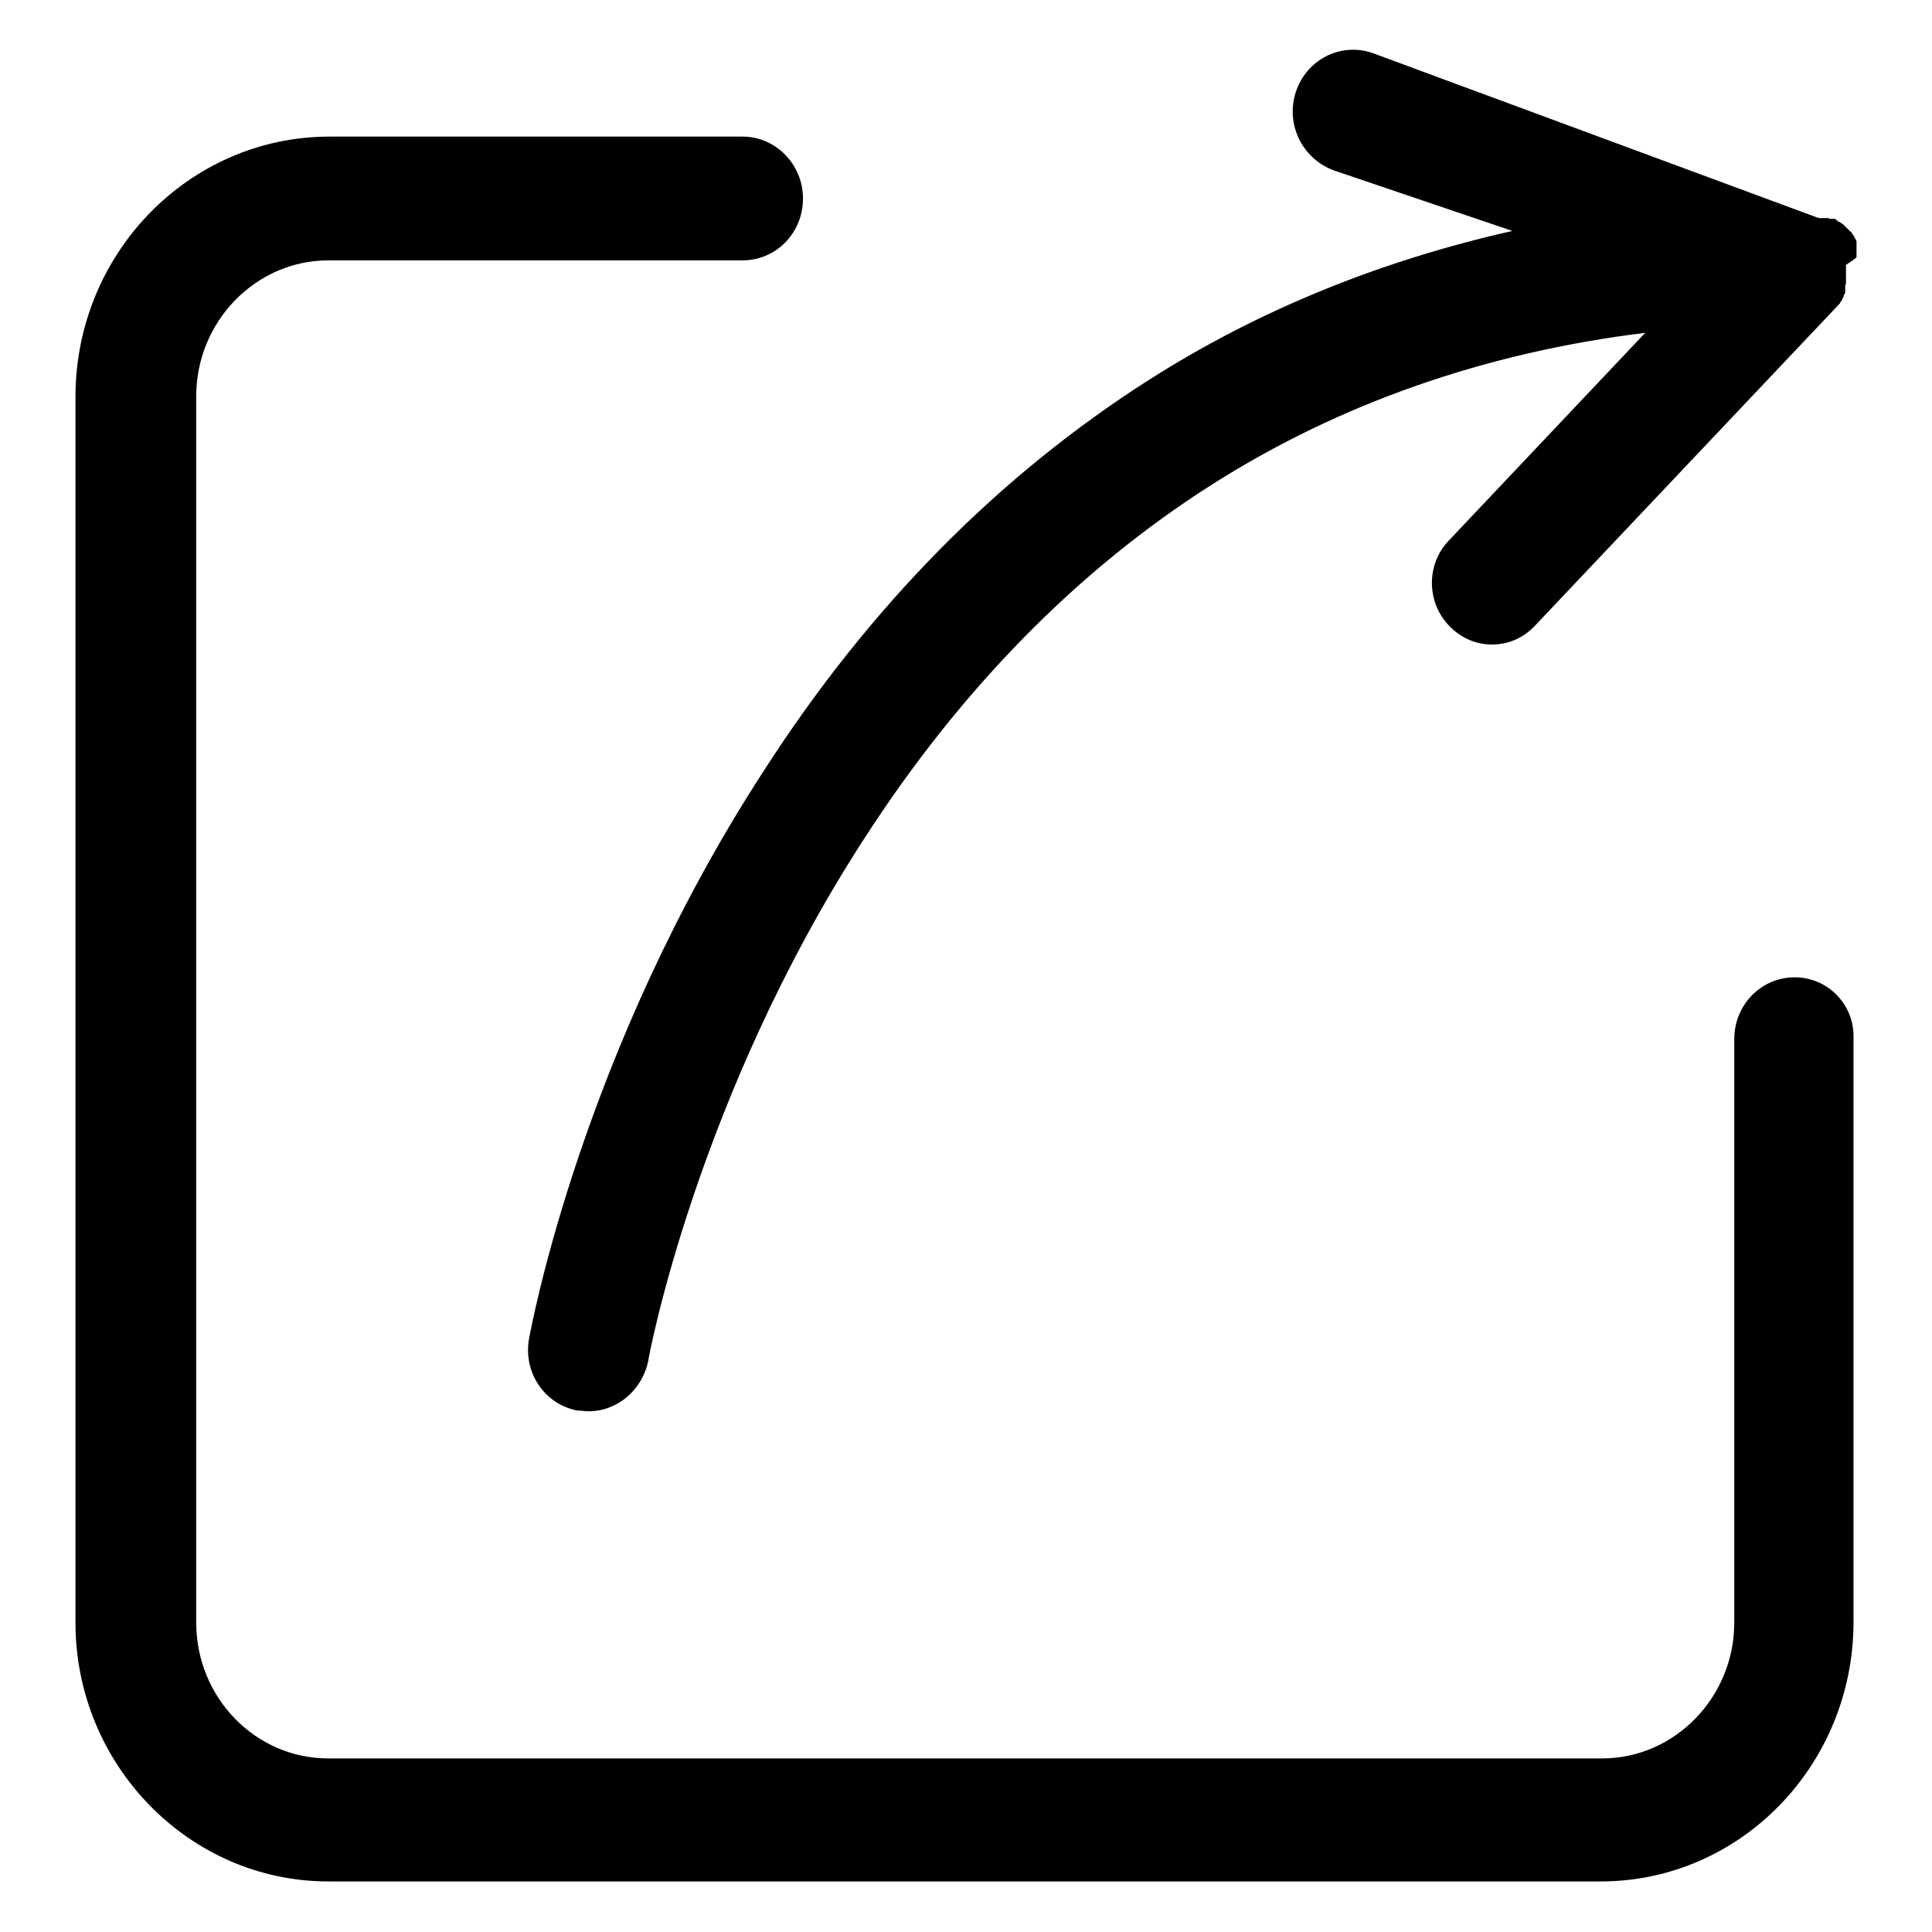 <?xml version="1.0" encoding="utf-8"?>
<!-- Svg Vector Icons : http://www.onlinewebfonts.com/icon -->
<!DOCTYPE svg PUBLIC "-//W3C//DTD SVG 1.1//EN" "http://www.w3.org/Graphics/SVG/1.1/DTD/svg11.dtd">
<svg version="1.1" xmlns="http://www.w3.org/2000/svg" xmlns:xlink="http://www.w3.org/1999/xlink" x="0px" y="0px" viewBox="0 0 256 256" enable-background="new 0 0 256 256" xml:space="preserve">
<g><g><path fill="#000000" d="M237.8,129.5c-4.4,0-8,3.6-8,8.2V215c0,9.9-7.9,18-17.5,18H43.5c-9.7,0-17.5-8.1-17.5-18V52.5c0-9.9,7.9-18,17.5-18h54.9c4.4,0,8-3.6,8-8.2c0-4.5-3.6-8.2-8-8.2H43.5C25,18.2,10,33.6,10,52.6V215c0,18.9,15.1,34.3,33.5,34.3h168.6c18.5,0,33.5-15.4,33.5-34.4v-77.4C245.7,133.1,242.2,129.5,237.8,129.5z M246,34L246,34L246,34c0-0.1,0-0.3,0-0.3c0,0,0,0,0-0.1v0c0,0,0-0.1,0-0.2c0,0,0,0,0-0.1l0,0v0c0,0,0-0.1,0-0.2c0,0,0-0.2,0-0.2c0,0,0,0,0-0.1c0-0.1,0-0.2,0-0.3c0,0,0,0,0,0c0,0,0-0.1,0-0.2l0,0v0l0,0c0,0,0-0.1,0-0.2c0,0,0,0,0-0.1c0,0,0-0.1-0.1-0.2c0-0.2-0.2-0.3-0.2-0.4c0-0.1-0.1-0.2-0.2-0.3l0,0c0,0,0-0.1-0.1-0.2c0,0,0,0,0,0l0,0c0,0,0,0,0,0c0,0,0,0,0,0c0,0,0,0,0,0c-0.1,0-0.1-0.1-0.1-0.2c0,0-0.1,0-0.1,0s0,0,0,0c0,0-0.1-0.1-0.2-0.2l0,0l-0.7-0.7l0,0c0,0-0.2-0.2-0.3-0.2c0,0-0.2-0.2-0.3-0.2v0c-0.1,0-0.2-0.1-0.3-0.2l0,0c0,0-0.2-0.1-0.2-0.2c0,0-0.1,0-0.1,0c0,0,0,0-0.1,0c0,0,0,0-0.1,0c0,0,0,0-0.1,0c0,0,0,0-0.1,0c0,0,0,0-0.1,0c-0.1,0-0.1,0-0.1,0c-0.1,0-0.1,0-0.2-0.1l-0.2,0c-0.1,0-0.1,0-0.2,0s-0.1,0-0.2,0c-0.1,0-0.1,0-0.2,0c0,0-0.1,0-0.2,0s-0.1,0-0.2,0c0,0,0,0-0.1,0L181.8,7c-4.2-1.4-8.7,0.9-10.1,5.2c-1.4,4.3,0.9,8.9,5.1,10.4l23.6,8c-17.3,3.9-33.5,10.4-48.1,19.7c-19.8,12.6-37.1,30-51.2,52c-24,37-30.7,73.5-31,75.1c-0.8,4.5,2.1,8.7,6.4,9.5c0.5,0,0.9,0.1,1.5,0.1c3.8,0,7.1-2.8,7.9-6.7c0-0.3,6.4-34.8,28.5-69c12.8-19.9,28.4-35.8,46.2-47.1c17-10.8,36.3-17.5,57.4-20.1l-26,27.5c-3.1,3.2-3,8.4,0.2,11.5c1.6,1.6,3.6,2.3,5.5,2.3c2.1,0,4.1-0.8,5.7-2.5l40.3-42.6l0,0l0.1-0.1c0,0,0-0.1,0.1-0.2l0,0c0,0,0-0.1,0.1-0.1c0,0,0-0.1,0.1-0.2c0,0,0-0.1,0.1-0.2c0,0,0-0.1,0.1-0.2c0,0,0,0,0-0.1c0,0,0,0,0-0.1c0,0,0,0,0,0l0,0c0,0,0.1,0,0.1-0.1c0,0,0-0.1,0.1-0.2c0,0,0,0,0-0.1c0,0,0,0,0,0l0-0.2c0,0,0-0.1,0-0.1c0,0,0-0.1,0-0.2l0-0.2c0,0,0-0.1,0-0.2c0,0,0.1-0.1,0.1-0.2c0,0,0-0.1,0-0.2c0,0,0-0.1,0-0.2c0,0,0-0.1,0-0.2c0,0,0-0.1,0-0.2c0,0,0,0,0-0.1l0,0c0,0,0-0.1,0-0.2c0,0,0,0,0-0.1v0c0,0,0-0.1,0-0.2c0,0,0,0,0-0.1c0,0,0-0.1,0-0.2v0v0.1v0c0,0,0-0.1,0-0.2l0,0v-0.1v-0.2v-0.4l0,0v0C246,34.2,246,34.1,246,34z"/></g></g>
</svg>